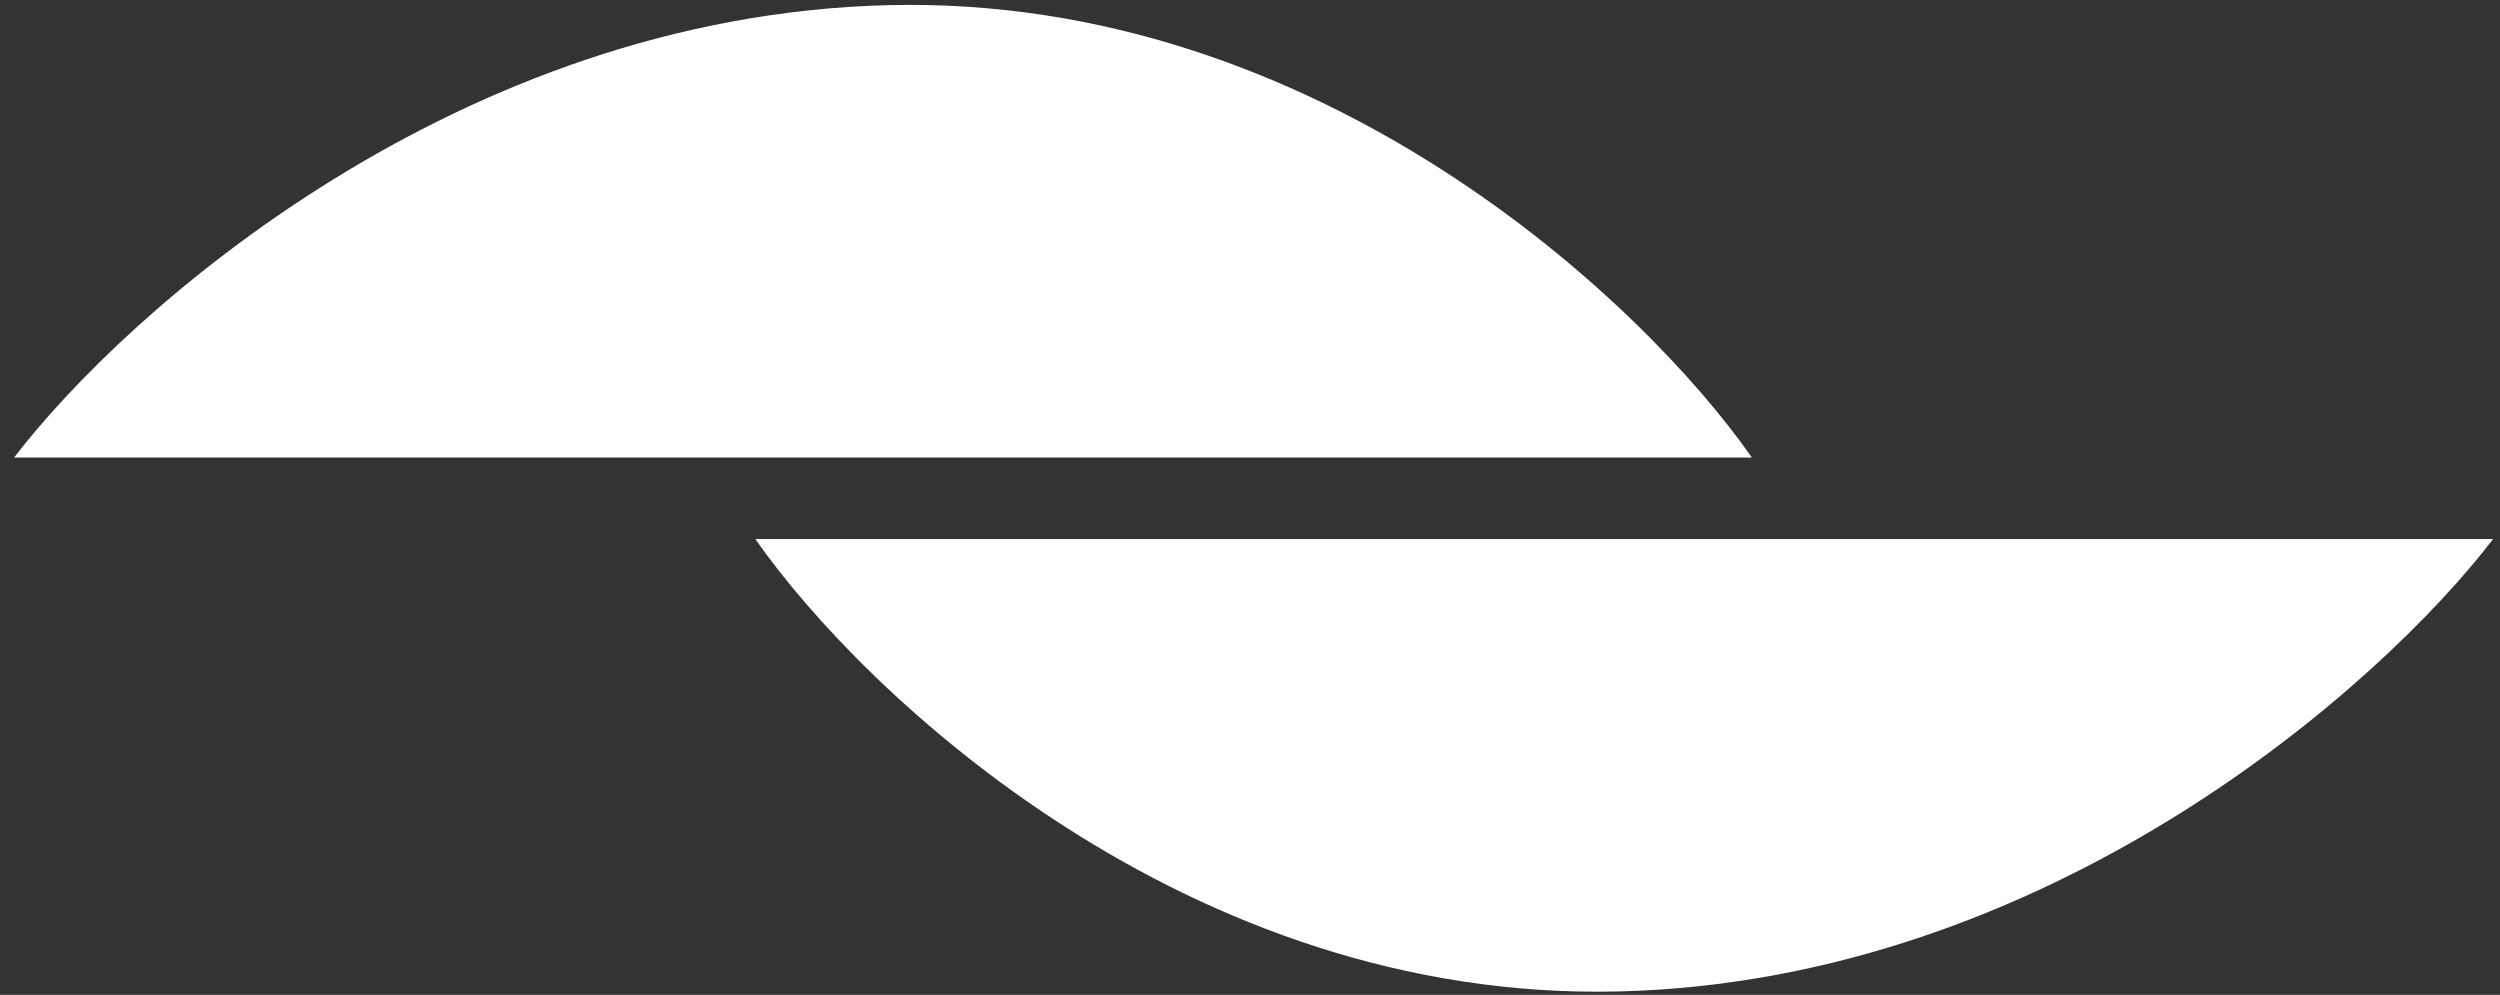 <?xml version="1.0" encoding="UTF-8"?> <svg xmlns="http://www.w3.org/2000/svg" width="98" height="39" viewBox="0 0 98 39" fill="none"><rect x="0" y="0" width="98" height="39" fill="#333333" stroke="none"/><path d="M68.673 17.934H0.555C4.944 12.194 17.944 0.611 34.833 0.202C51.722 -0.208 64.43 11.853 68.673 17.934Z" fill="white"></path><path d="M29.61 21.132H97.728C93.338 26.873 80.338 38.456 63.449 38.865C46.56 39.274 33.852 27.214 29.61 21.132Z" fill="white"></path></svg> 